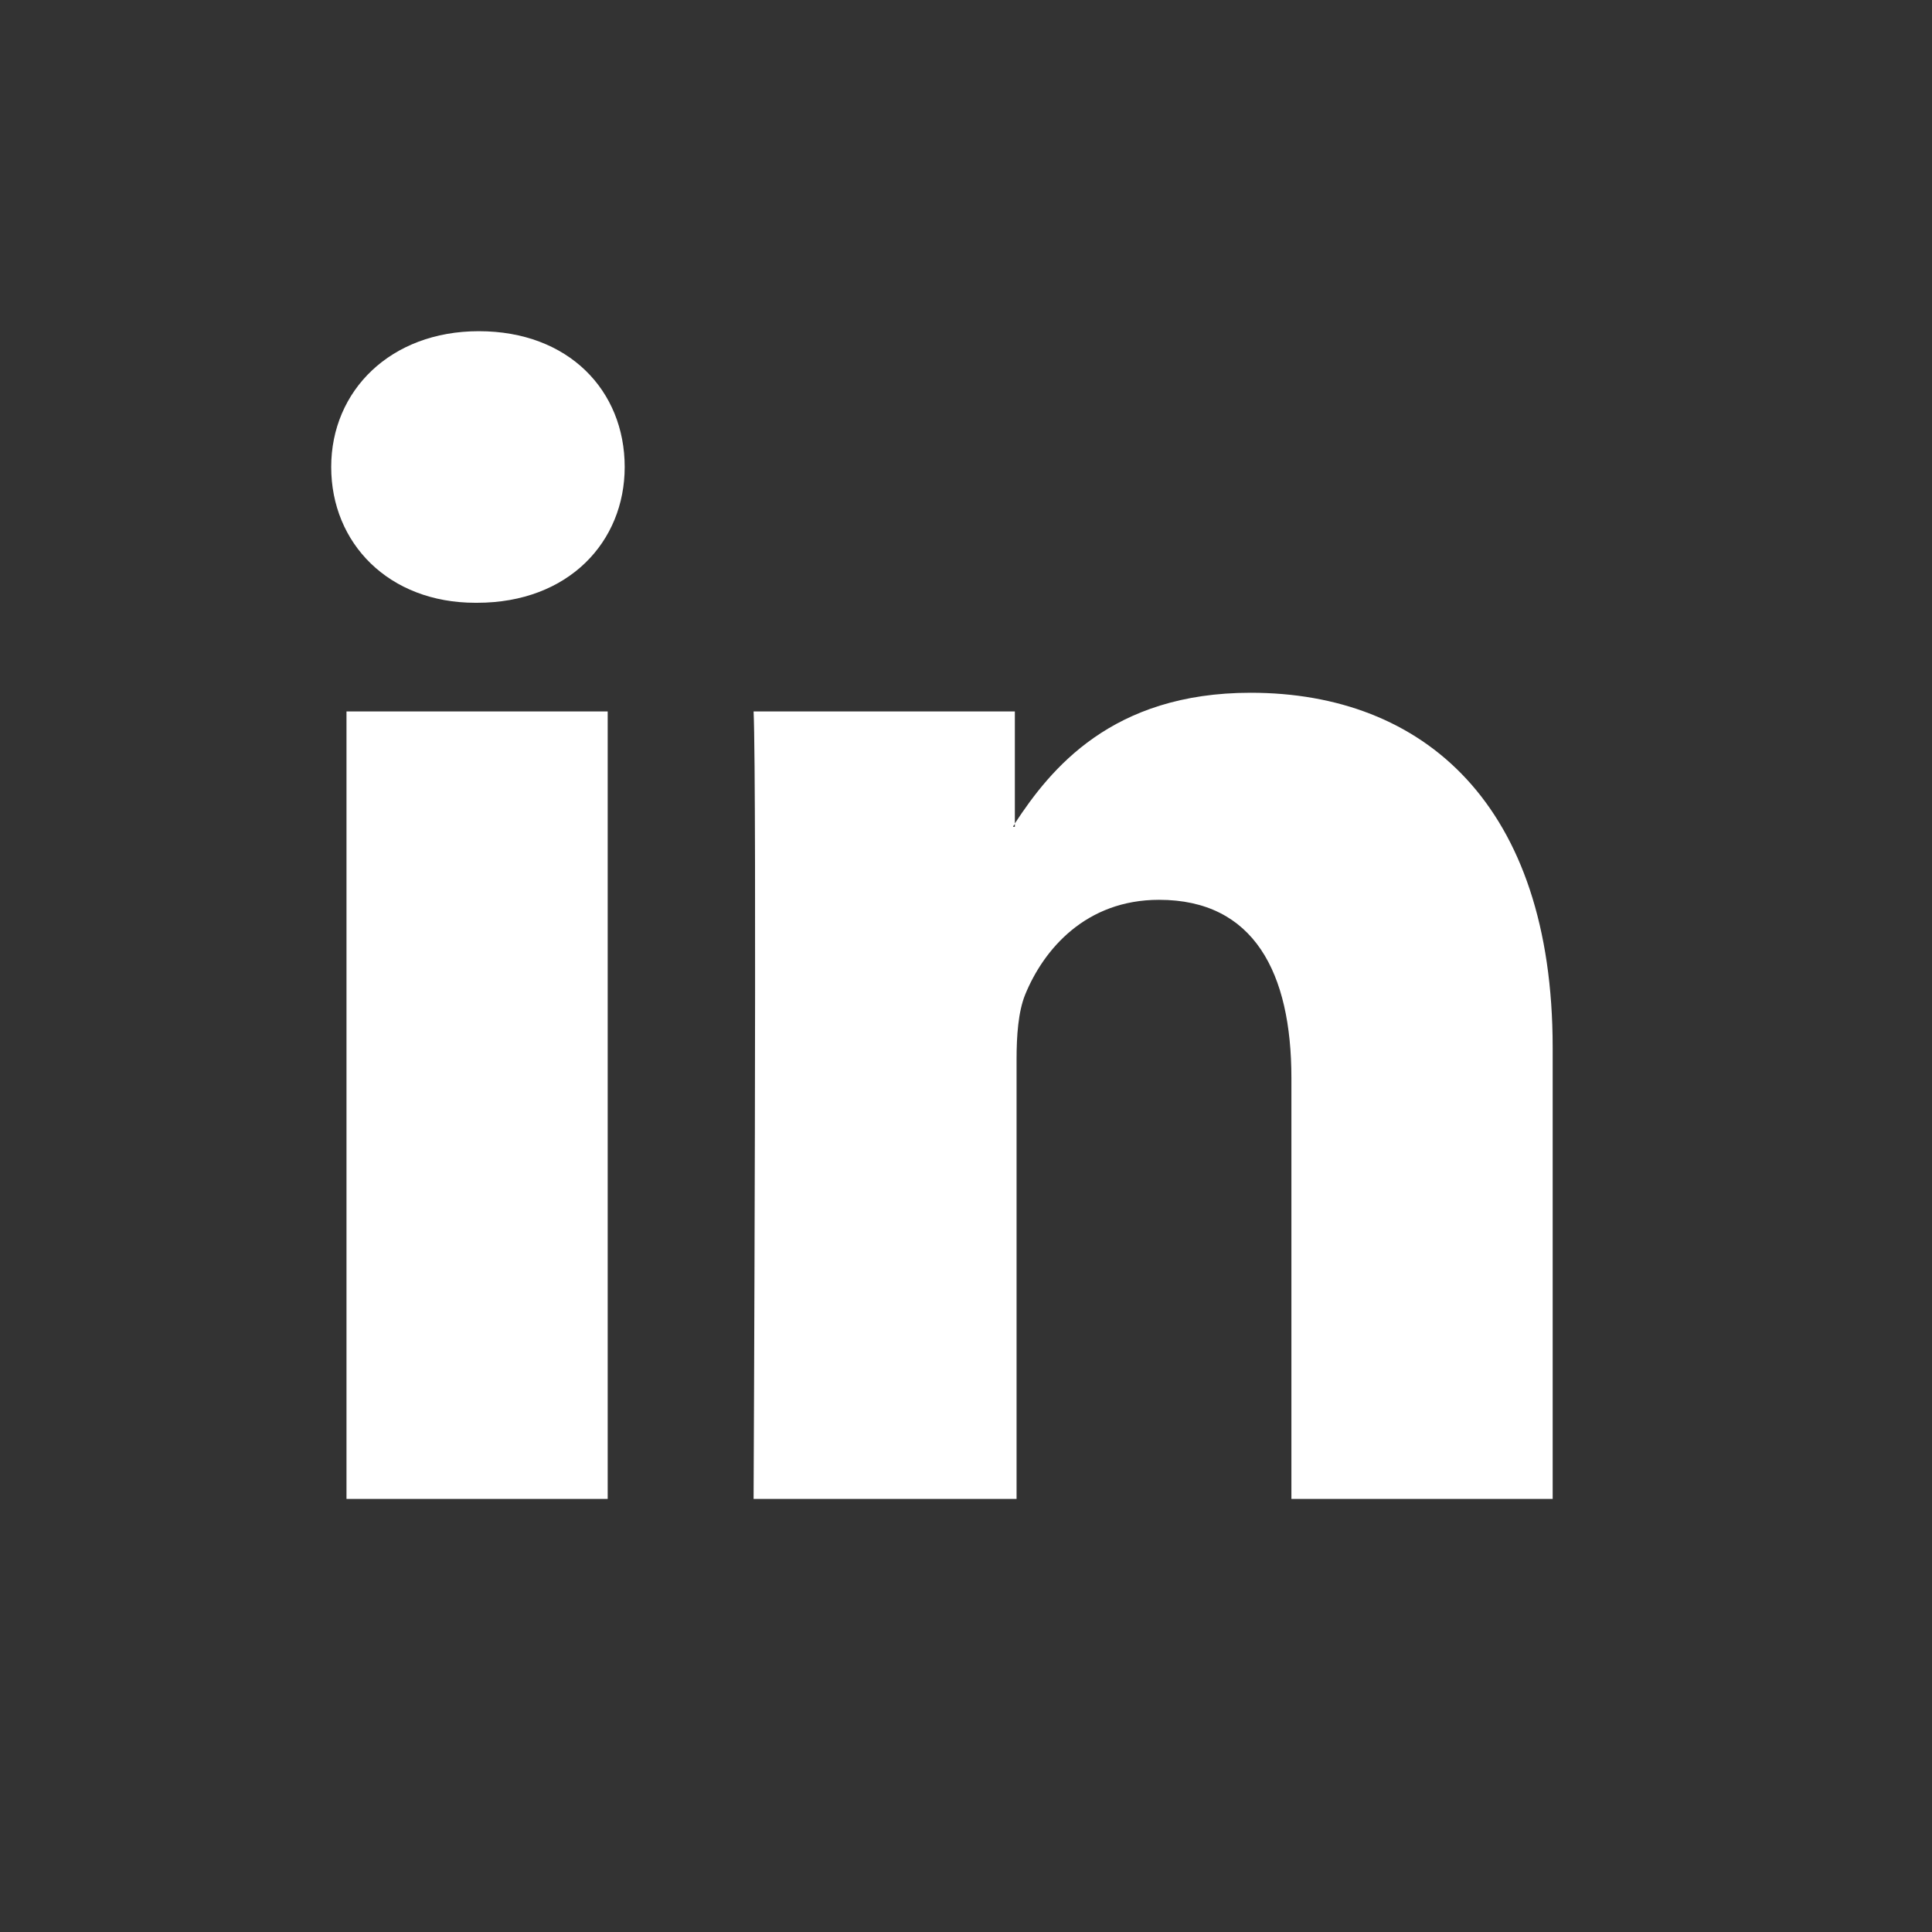 <?xml version="1.0"?>
<svg xmlns="http://www.w3.org/2000/svg" width="35" height="35" viewBox="0 0 35 35" fill="none">
<rect x="0" y="0" width="35" height="35" fill="#333333" stroke="none"/>
<path d="M28.128 18.976V27.154H23.395V19.529C23.395 17.623 22.719 16.301 20.997 16.301C19.676 16.301 18.908 17.192 18.57 18.023C18.447 18.33 18.416 18.76 18.416 19.191V27.154H13.652C13.652 27.154 13.714 14.21 13.652 12.888H18.385V14.917C18.385 14.948 18.355 14.948 18.355 14.979H18.385V14.917C19.031 13.933 20.137 12.55 22.657 12.55C25.792 12.55 28.128 14.579 28.128 18.976ZM8.674 6C7.076 6 6 7.077 6 8.46C6 9.844 7.045 10.92 8.612 10.92H8.643C10.303 10.92 11.317 9.813 11.317 8.46C11.317 7.077 10.303 6 8.674 6ZM6.277 27.154H11.009V12.888H6.277V27.154Z" fill="white"/>
</svg>
